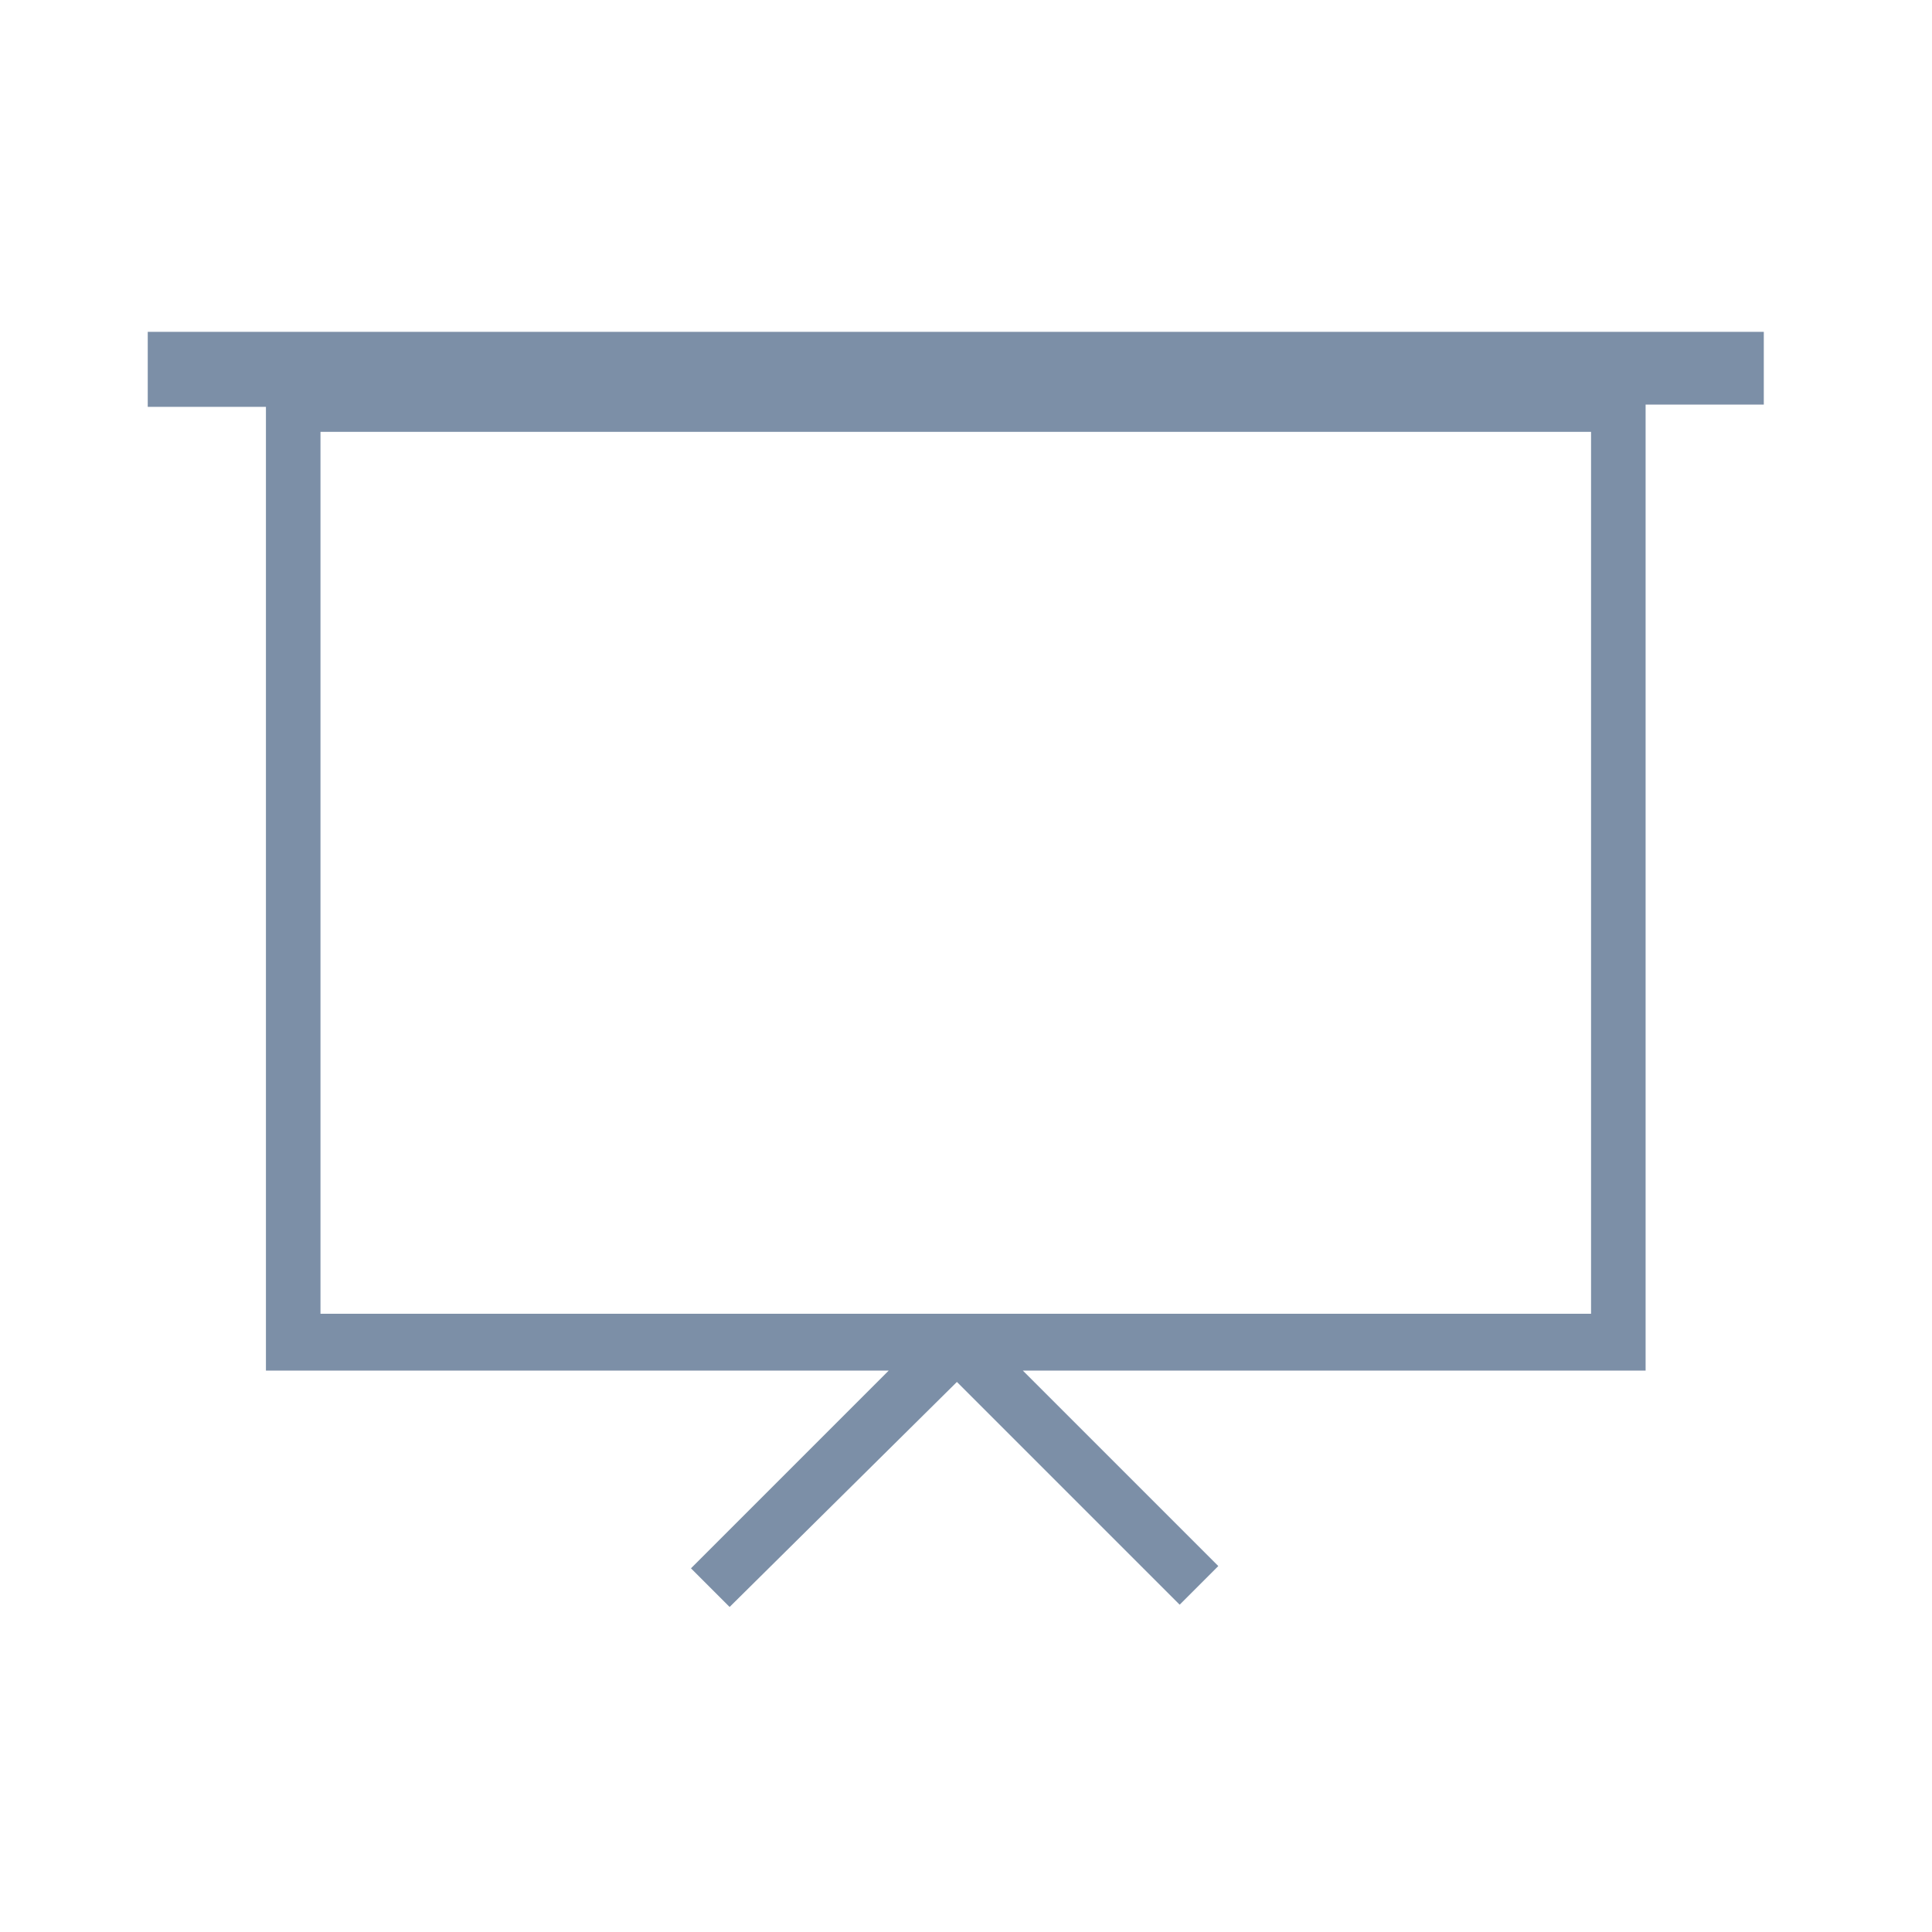 <?xml version="1.0" encoding="utf-8"?>
<!-- Generator: Adobe Illustrator 23.1.1, SVG Export Plug-In . SVG Version: 6.00 Build 0)  -->
<svg version="1.1" id="Layer_1" xmlns="http://www.w3.org/2000/svg" xmlns:xlink="http://www.w3.org/1999/xlink" x="0px" y="0px"
	 viewBox="0 0 85 85" style="enable-background:new 0 0 85 85;" xml:space="preserve">
<style type="text/css">
	.st0{fill:#7C8FA7;}
</style>
<g>
	<path class="st0" d="M77.6,14.6H6.5v3.3h5.2v42.4h27.4L30.4,69l1.7,1.7l10-9.9l9.8,9.8l1.7-1.7l-8.6-8.6h27.4V17.8h5.2L77.6,14.6
		L77.6,14.6z M70,57.8H14.1V19H70V57.8z"/>
</g>
</svg>
